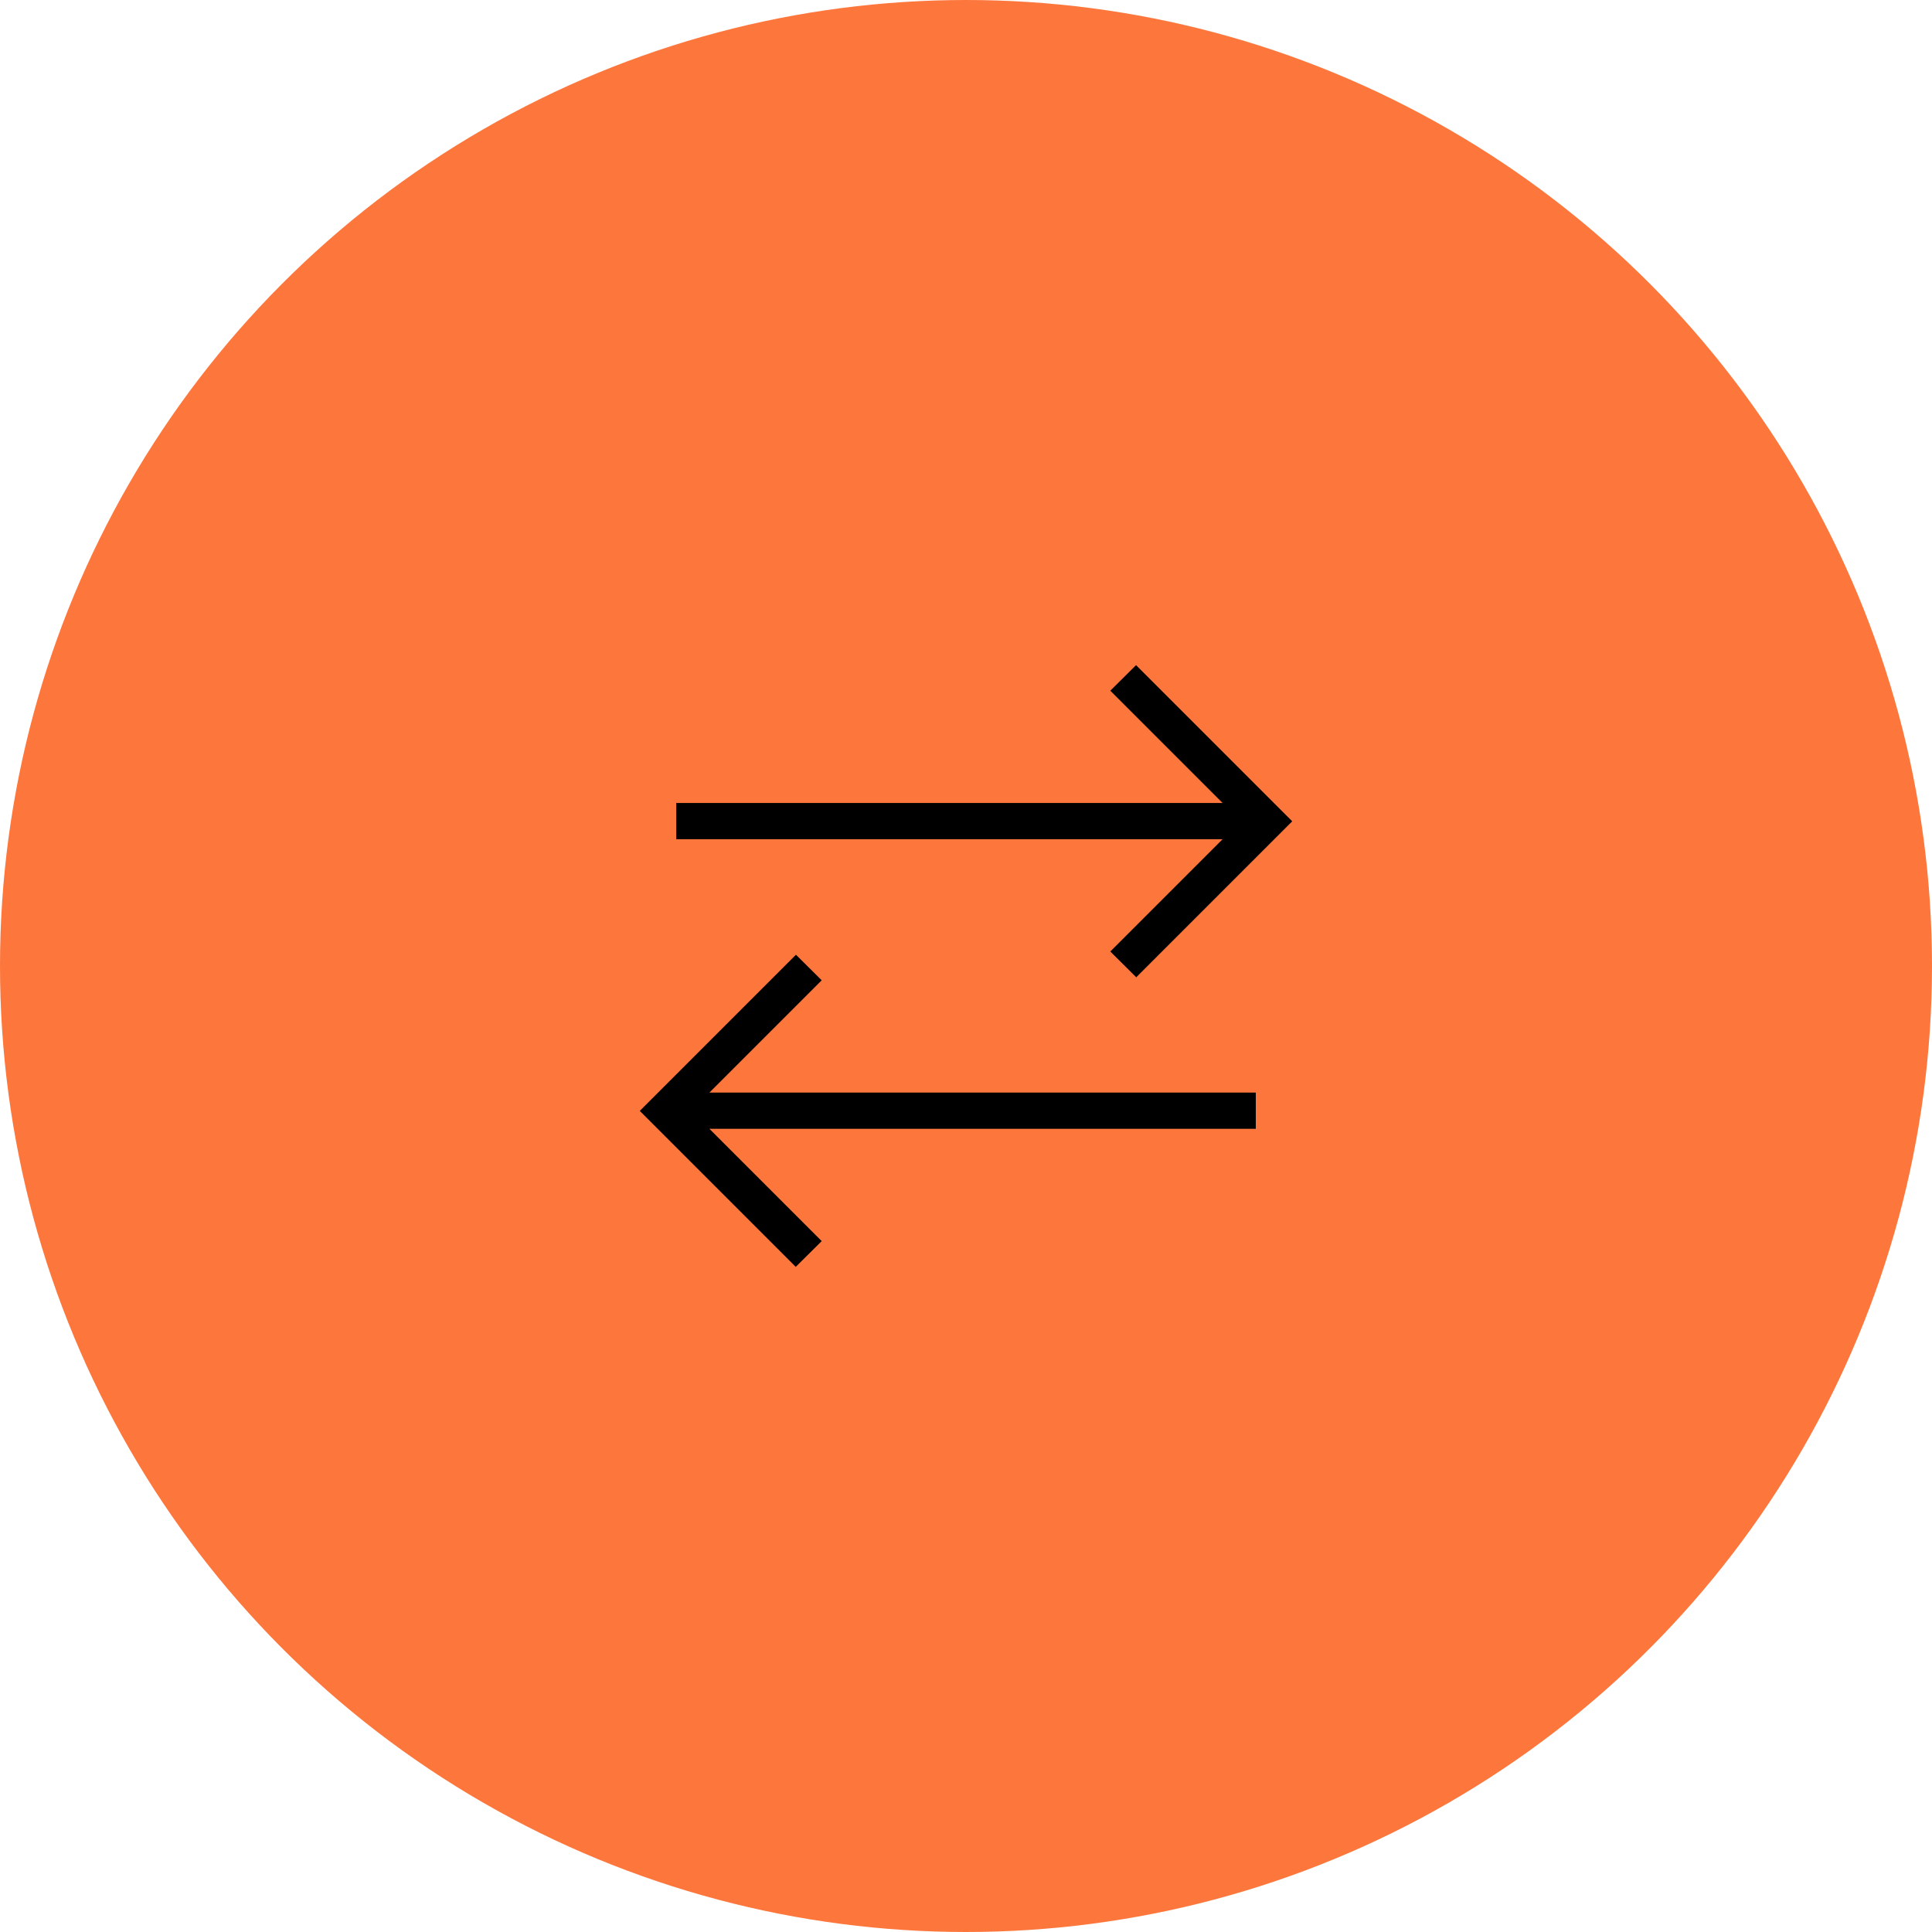 <?xml version="1.0" encoding="UTF-8"?> <svg xmlns="http://www.w3.org/2000/svg" width="96" height="96" viewBox="0 0 96 96"><defs><style>.cls-1{fill:#000;}.cls-1,.cls-2{stroke-width:0px;}.cls-2{fill:#fd773d;}</style></defs><g id="BG"><circle class="cls-2" cx="48" cy="48" r="48"></circle></g><g id="Layer_2"><path class="cls-1" d="M39.55,62.96l-7.76-7.76,7.76-7.76,1.28,1.27-5.58,5.58h27.15v1.8h-27.15l5.58,5.58-1.28,1.27ZM56.45,48.55l-1.28-1.27,5.58-5.58h-27.15v-1.8h27.15l-5.58-5.58,1.28-1.27,7.76,7.76-7.76,7.76Z"></path></g></svg> 